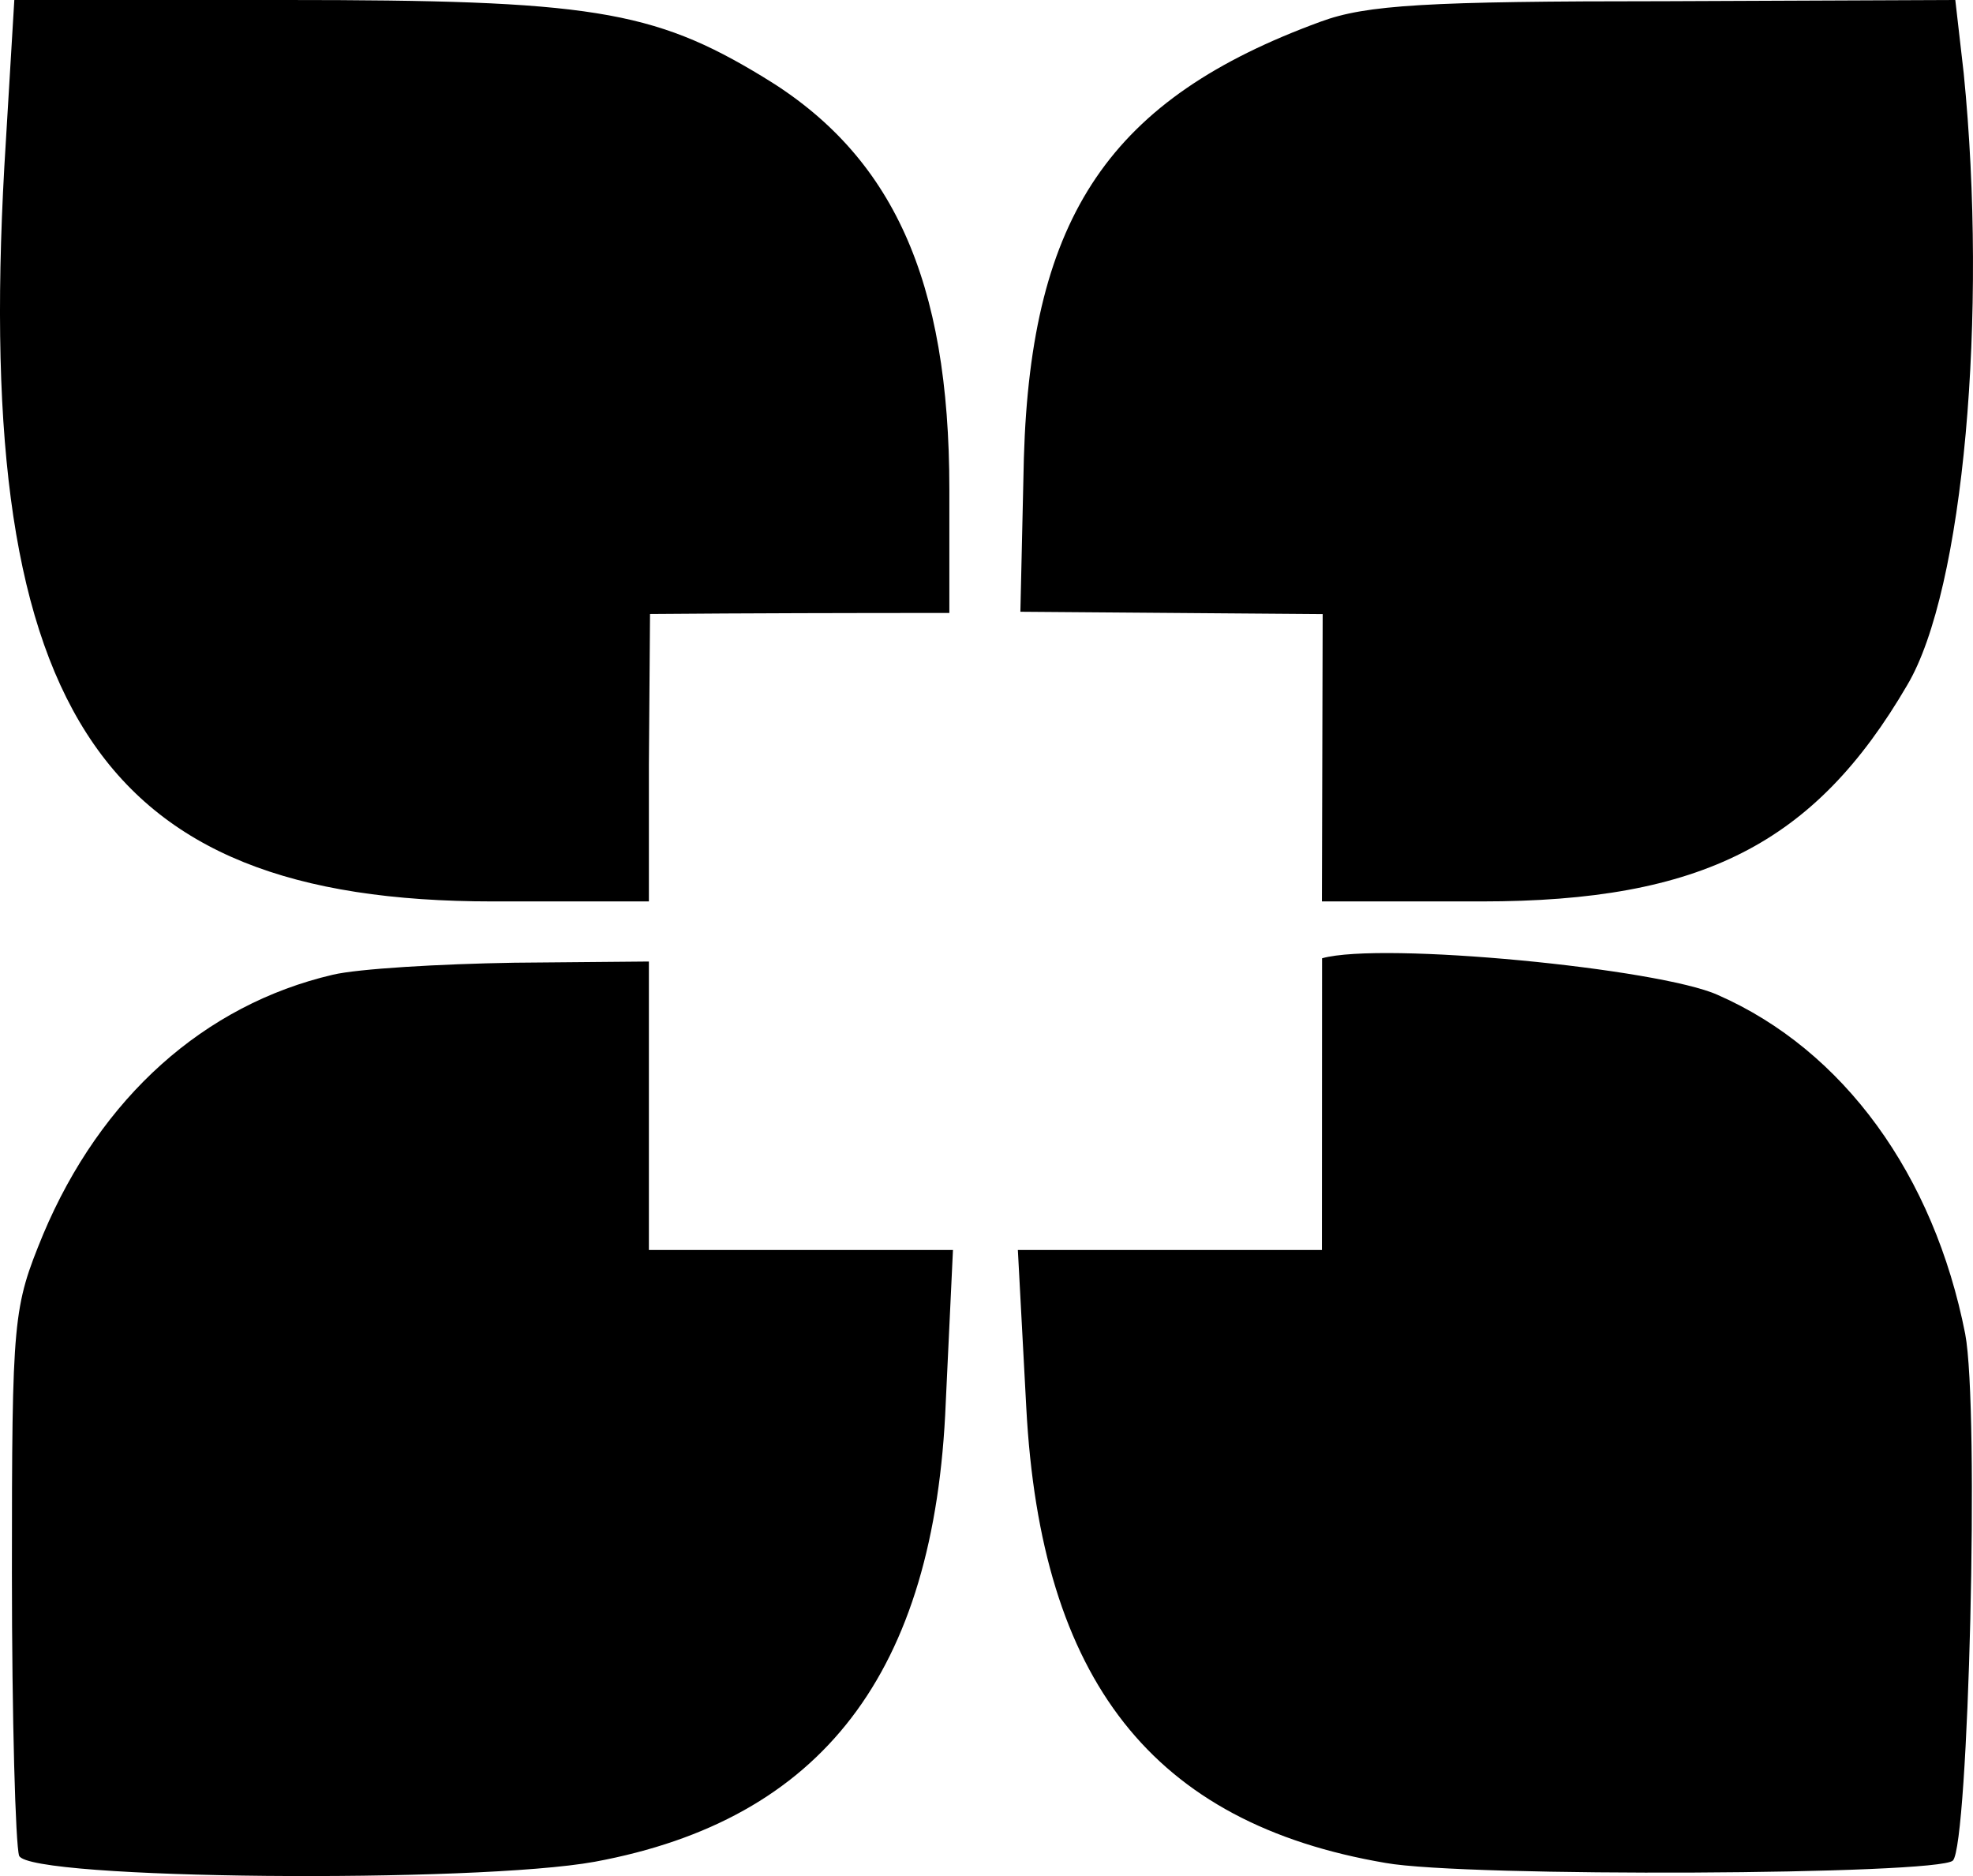 <?xml version="1.0" encoding="UTF-8" standalone="no"?>
<svg
   version="1.1"
   width="164.163"
   height="156.091"
   viewBox="0 0 164.163 156.091"
   xmlns="http://www.w3.org/2000/svg">
  <!-- Rounded white background -->
  <path
    fill="black"
    d="m 0.491,11.7 c -3,47.1 7.4,63.3 40.5,63.3 h 13 v -11.4 l 0.094,-12.514 c 8.302,-0.069 16.604,-0.086 24.906,-0.086 v -10.3 c 0,-17.4 -4.7,-27.8 -15.5,-34.3 -9.2,-5.6 -14.5,-6.4 -39.8,-6.4 H 1.191 Z M 109.891,1.8 c -17.5,6.4 -24.1,16.1 -24.7,36.3 l -0.29,12.799 25.152,0.195 -0.062,23.906 h 13.3 c 18.3,0 27.7,-4.8 35.4,-18 4.7,-7.9 6.7,-30.9 4.7,-50.9 l -0.7,-6.1 -24.1,0.1 c -19.9,0 -24.9,0.3 -28.7,1.7 M 27.691,81.1 c -10.7,2.5 -19.3,10.2 -24.1,21.6 -2.5,6.1 -2.6,6.8 -2.6,28.2 0,12.1 0.3,22.6 0.6,23.5 0.8,2 38,2.3 47.9,0.5 18.9,-3.5 28.3,-15.7 29.2,-38.2 l 0.6,-12.7 h -25.3 V 80 l -11.2,0.1 c -6.2,0.1 -13,0.5 -15.1,1 M 109.991,104 H 84.691 l 0.7,13.1 c 1.2,22.7 10.5,34.6 29.9,37.9 6.7,1.2 46,1 47.2,-0.2 1.3,-1.3 2.222,-37.525 1.022,-43.825 -2.6,-13.2 -10.1,-23.6 -20.6,-28.2 -4.9,-2.2 -27.91,-4.445 -32.91,-3.045" />
</svg>
